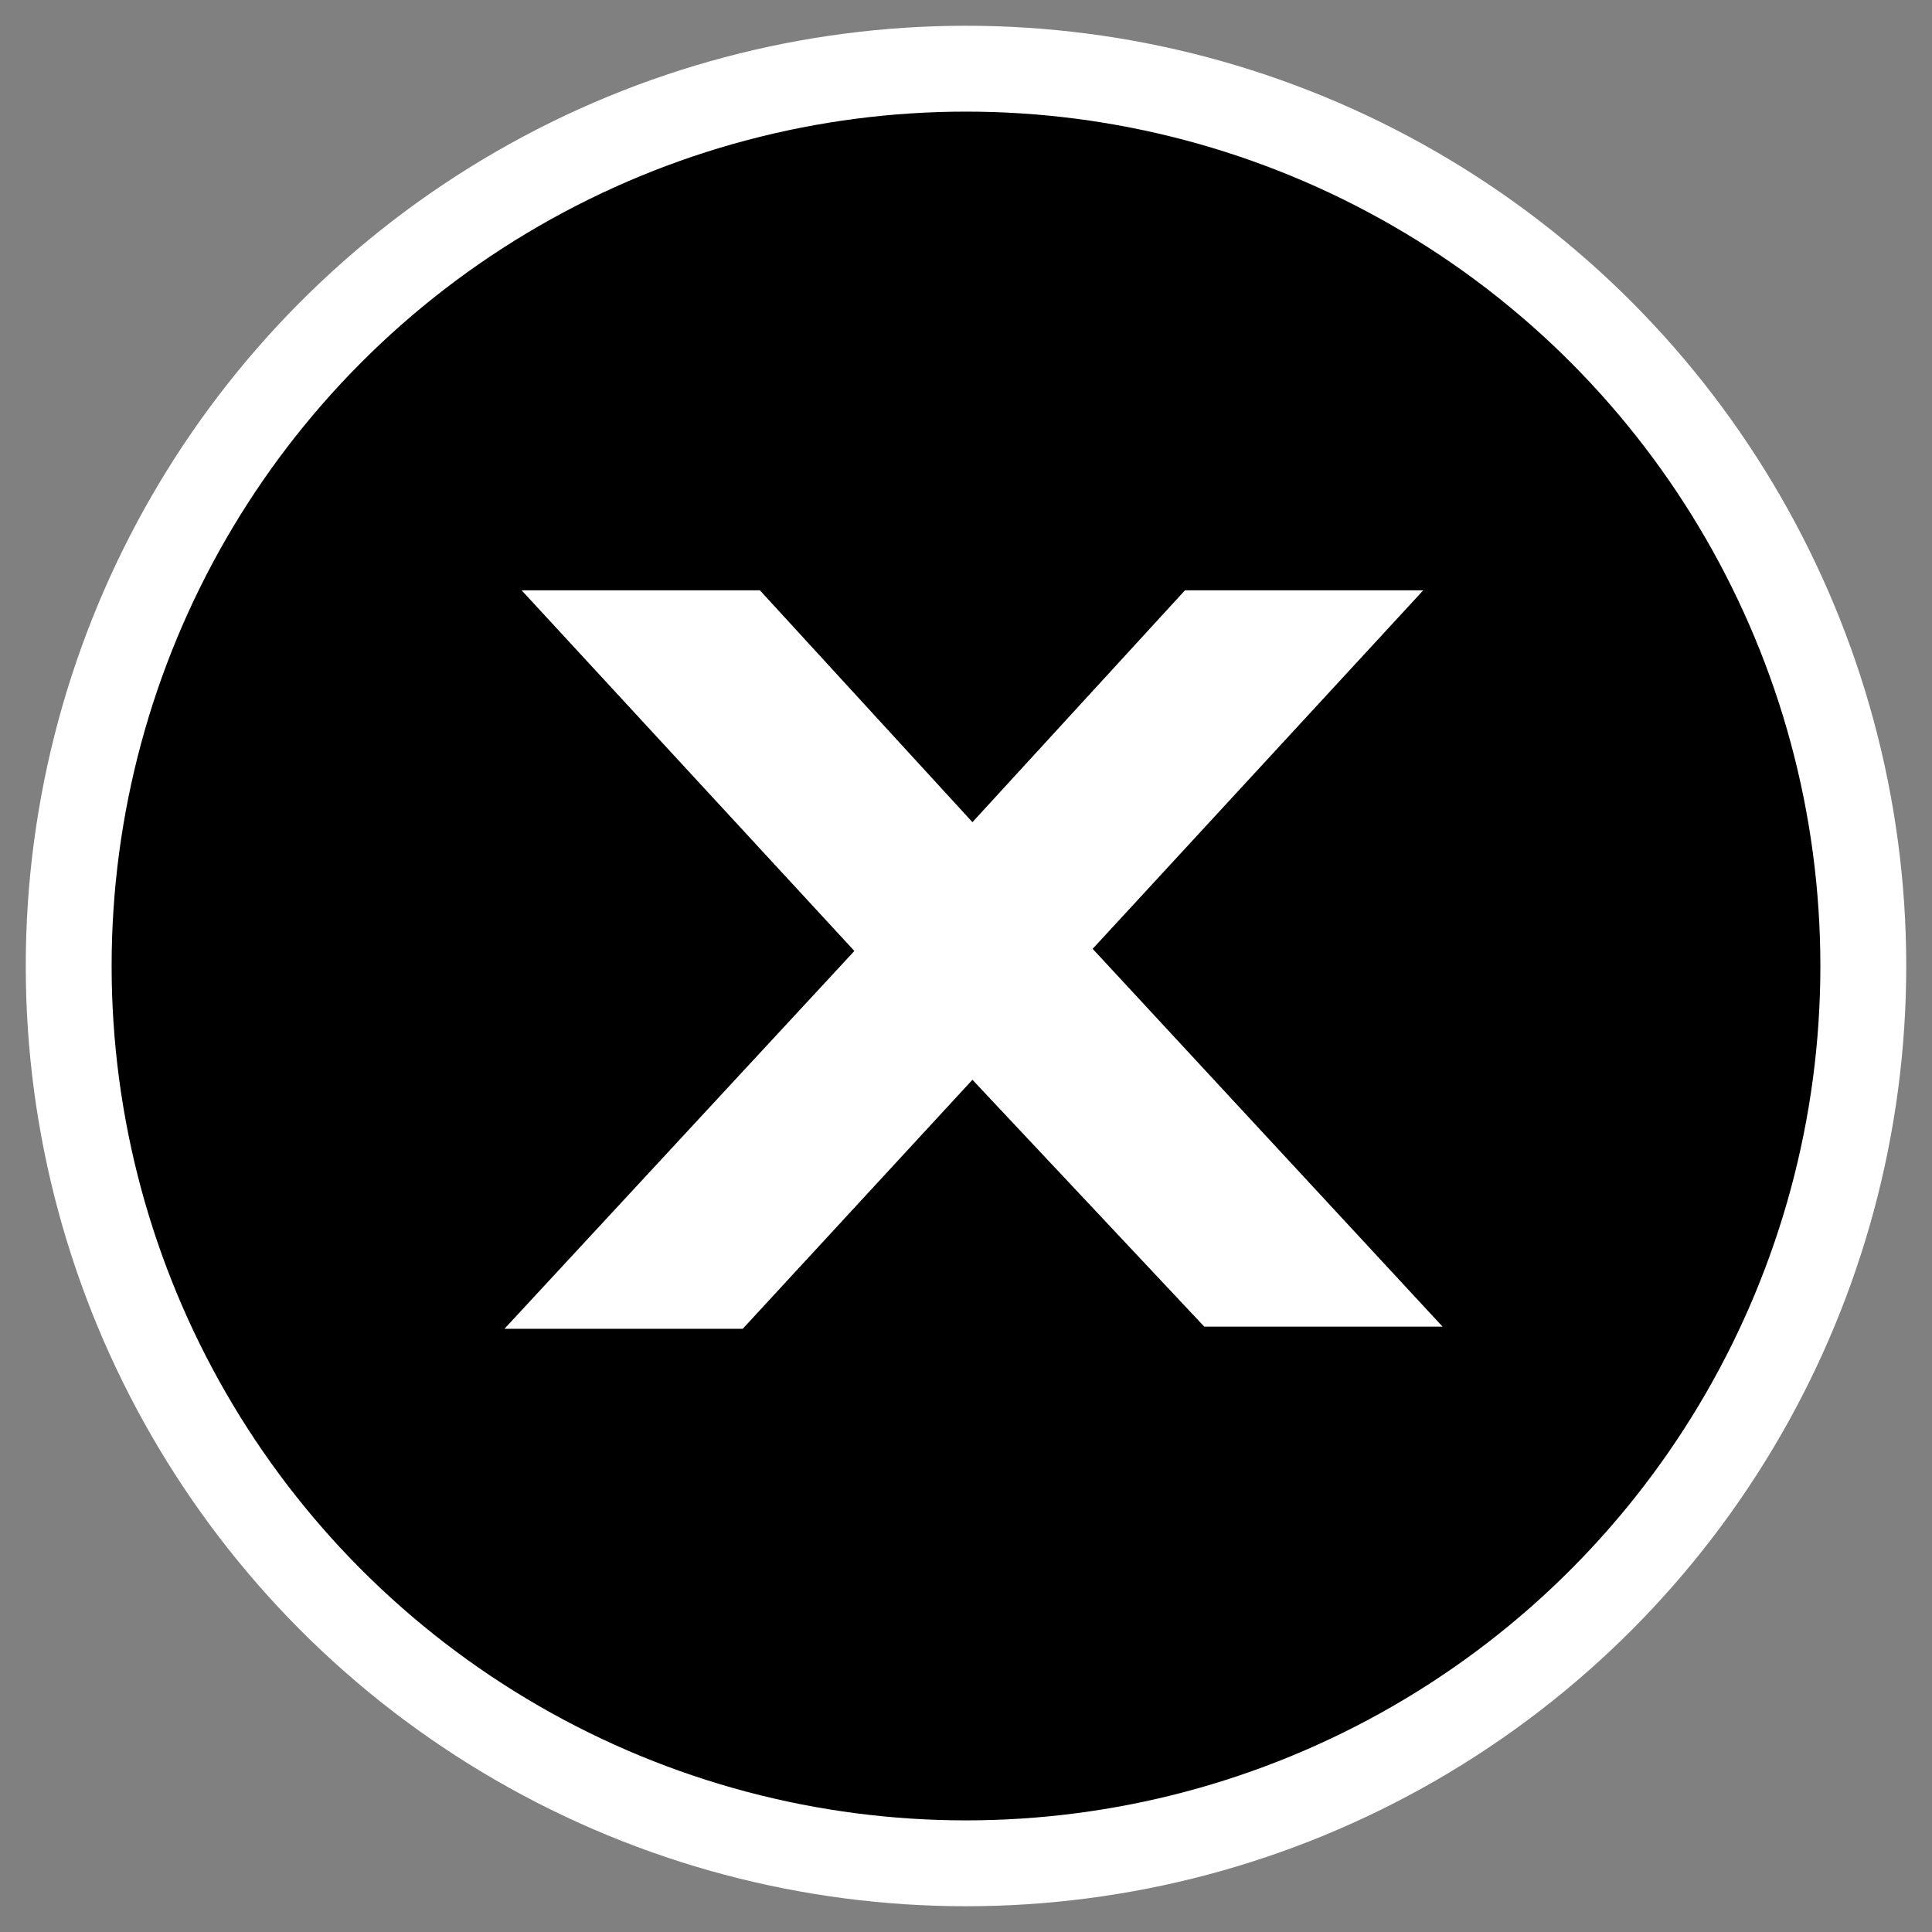 <?xml version="1.0" encoding="utf-8"?>
<!-- Generator: Adobe Illustrator 24.0.1, SVG Export Plug-In . SVG Version: 6.00 Build 0)  -->
<svg version="1.1" id="Capa_1" xmlns="http://www.w3.org/2000/svg" xmlns:xlink="http://www.w3.org/1999/xlink" x="0px" y="0px"
	 viewBox="0 0 90 90" style="enable-background:new 0 0 90 90;" xml:space="preserve">
<rect x="0" y="0" width="90" height="90" fill="#808080" stroke="none"/>
<style type="text/css">
	.st0{stroke:#FFFFFF;stroke-width:4;stroke-miterlimit:10;}
	.st1{fill:#FFFFFF;}
</style>
<g>
	<circle class="st0" cx="45" cy="45" r="41.8"/>
	<g>
		<path class="st1" d="M50.9,44.2l16.3,17.6H56.1L45.3,50.3L34.6,61.9H23.5l16.3-17.6L24.3,27.5h11.1l9.9,10.8l9.9-10.8h11.1
			L50.9,44.2z"/>
	</g>
</g>
</svg>
